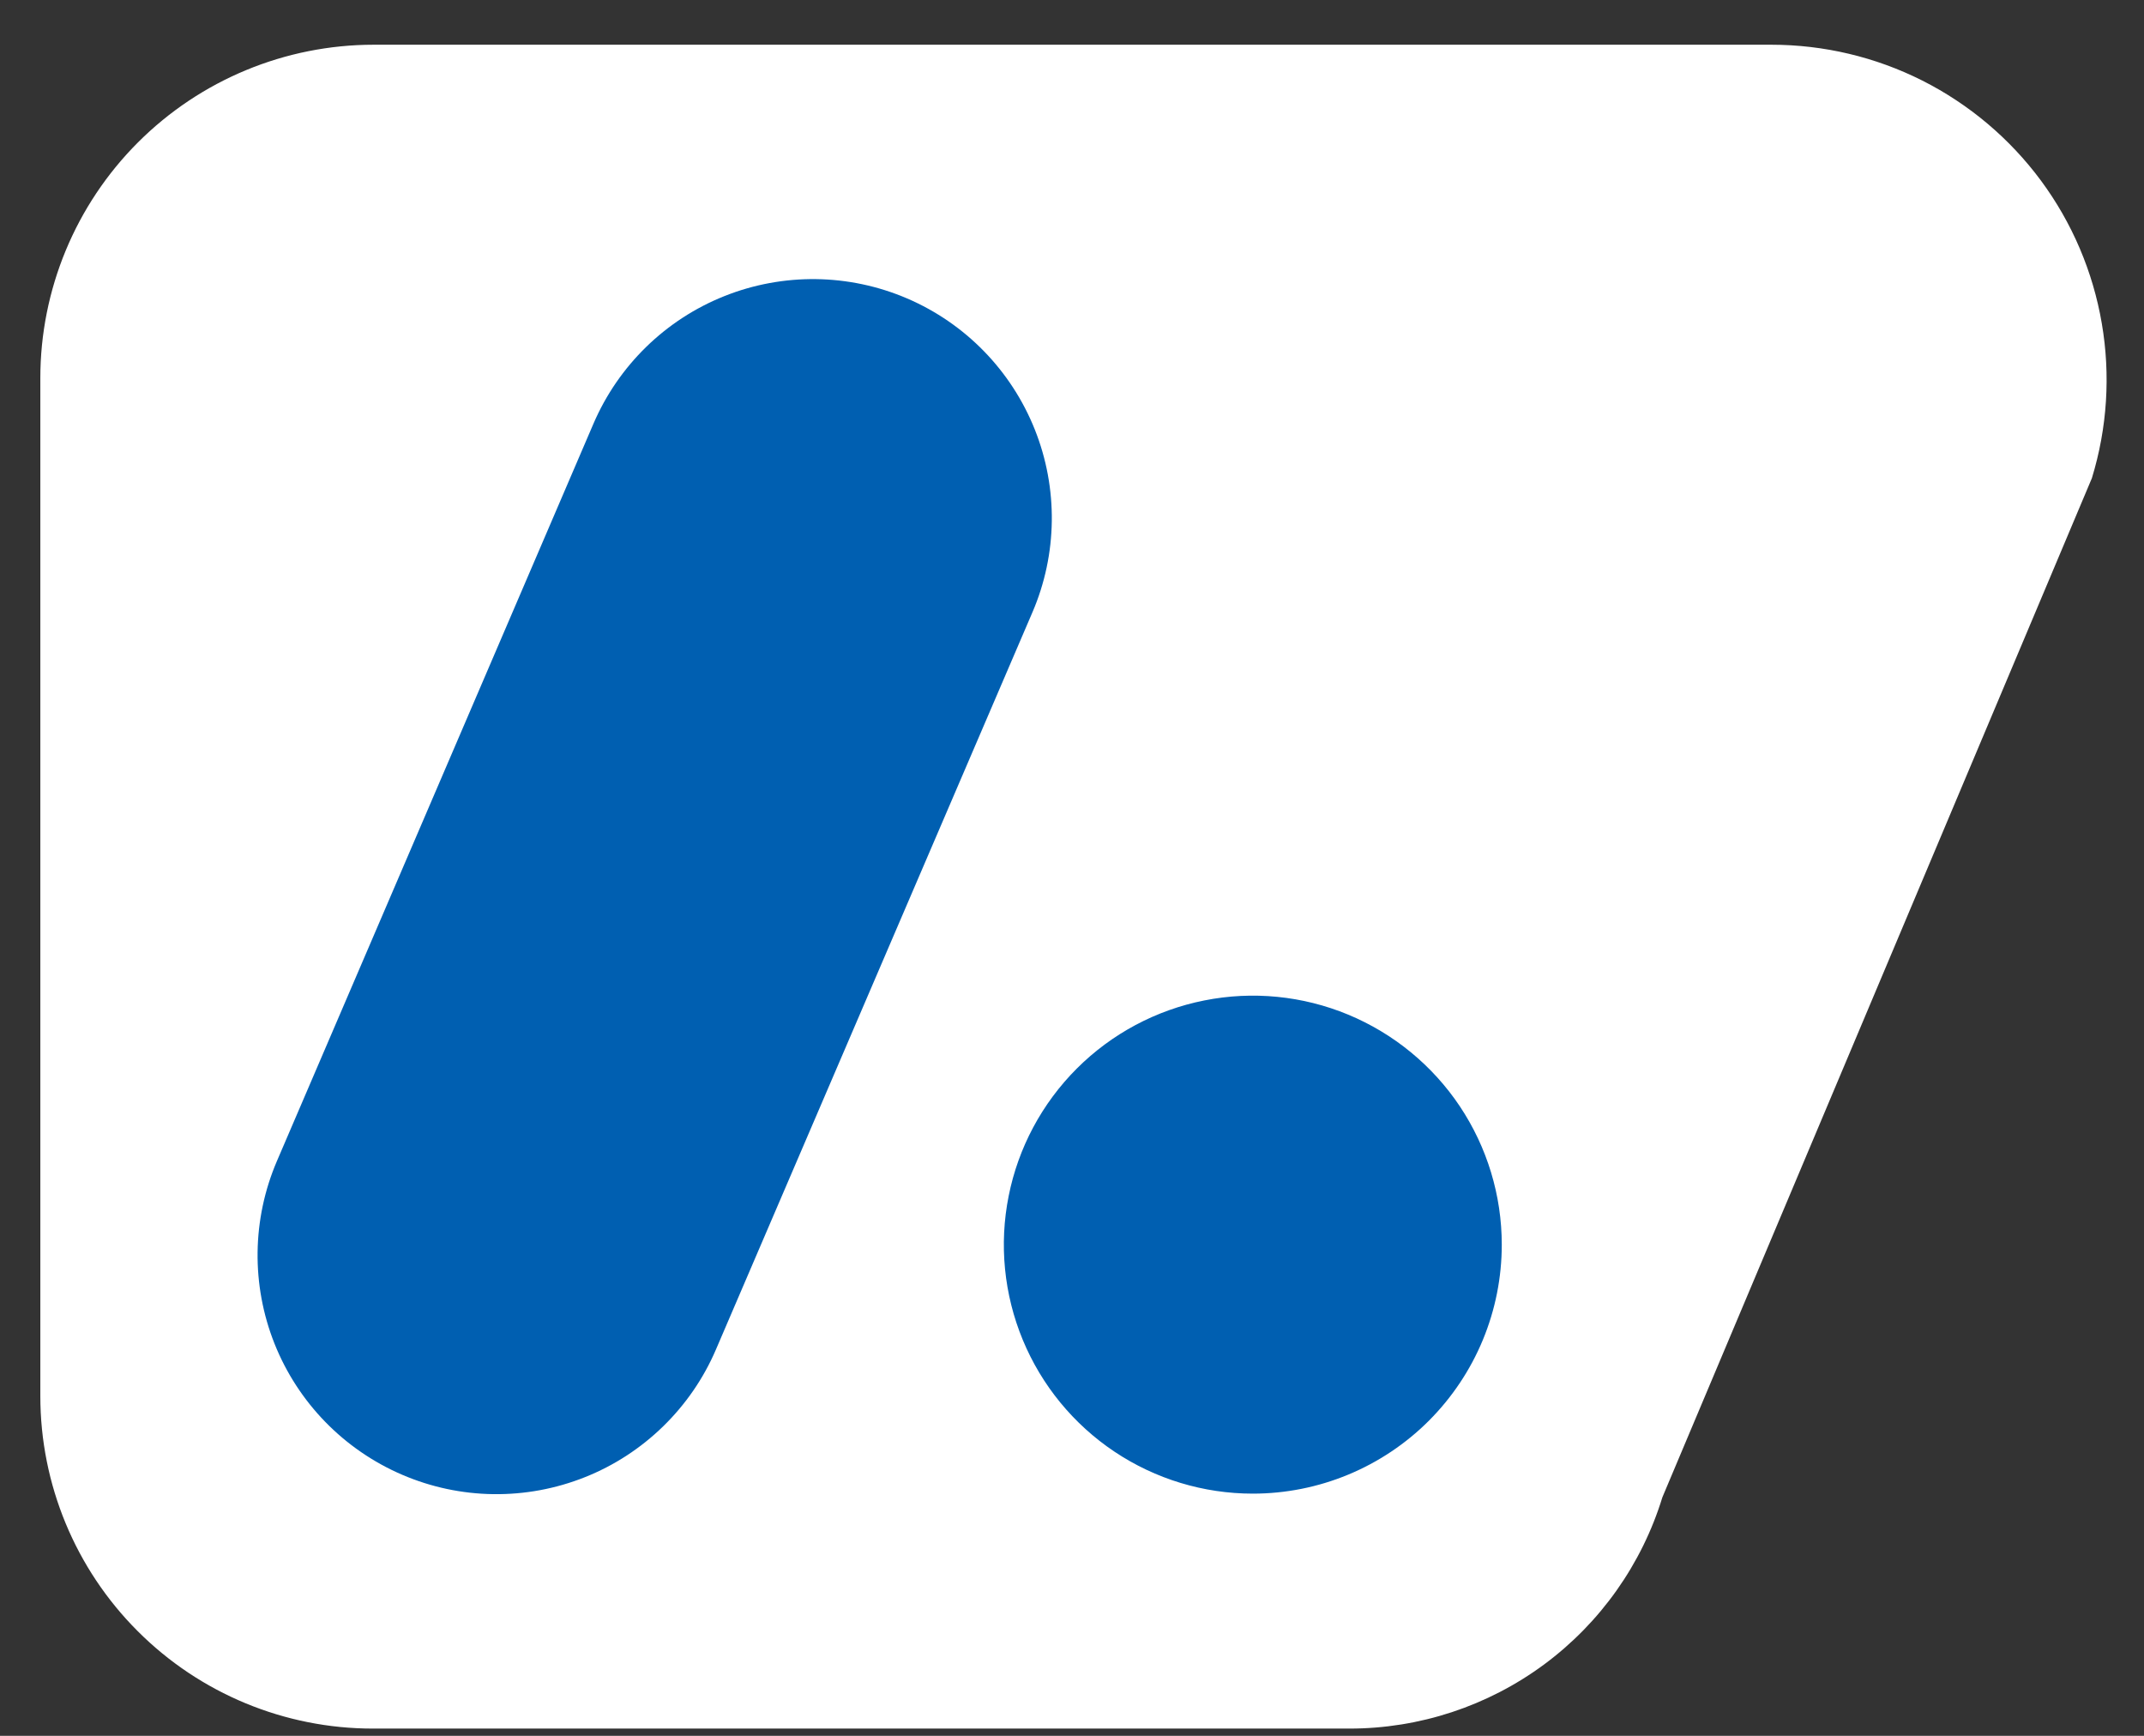 <svg width="42" height="34" viewBox="0 0 42 34" fill="none" xmlns="http://www.w3.org/2000/svg">
<rect x="0" y="0" width="42" height="34" fill="#333333" stroke="none"/>
<path d="M34.7 0.876H7.321C5.589 0.876 3.928 1.564 2.703 2.789C1.478 4.014 0.79 5.675 0.79 7.407V27.345C0.79 29.072 1.476 30.729 2.698 31.95C3.919 33.172 5.576 33.858 7.303 33.858H26.436C27.808 33.858 29.143 33.418 30.247 32.603C31.35 31.787 32.163 30.639 32.565 29.328L40.979 9.366C41.28 8.384 41.347 7.345 41.173 6.333C41 5.321 40.592 4.363 39.981 3.537C39.37 2.712 38.574 2.041 37.657 1.578C36.74 1.116 35.727 0.876 34.7 0.876Z" fill="white"/>
<path d="M7.878 28.886C6.738 28.396 5.839 27.474 5.379 26.322C4.919 25.169 4.936 23.881 5.425 22.741L11.625 8.3C12.115 7.16 13.037 6.26 14.19 5.8C15.343 5.34 16.631 5.357 17.771 5.846C18.912 6.336 19.811 7.259 20.271 8.412C20.731 9.564 20.715 10.853 20.225 11.993L14.025 26.433C13.783 26.998 13.431 27.509 12.991 27.938C12.551 28.367 12.031 28.706 11.46 28.933C10.889 29.161 10.279 29.274 9.664 29.266C9.05 29.258 8.443 29.129 7.878 28.886ZM24.542 29.256C23.577 29.256 22.634 28.97 21.832 28.434C21.03 27.898 20.405 27.136 20.036 26.245C19.667 25.354 19.57 24.373 19.759 23.427C19.947 22.481 20.412 21.612 21.094 20.93C21.776 20.248 22.645 19.784 23.591 19.596C24.537 19.407 25.518 19.504 26.409 19.873C27.3 20.243 28.062 20.868 28.598 21.67C29.133 22.472 29.419 23.415 29.419 24.38C29.419 25.02 29.293 25.654 29.048 26.246C28.803 26.838 28.443 27.375 27.991 27.828C27.538 28.281 27 28.64 26.408 28.885C25.817 29.13 25.182 29.256 24.542 29.256Z" fill="#005FB1"/>
</svg>
